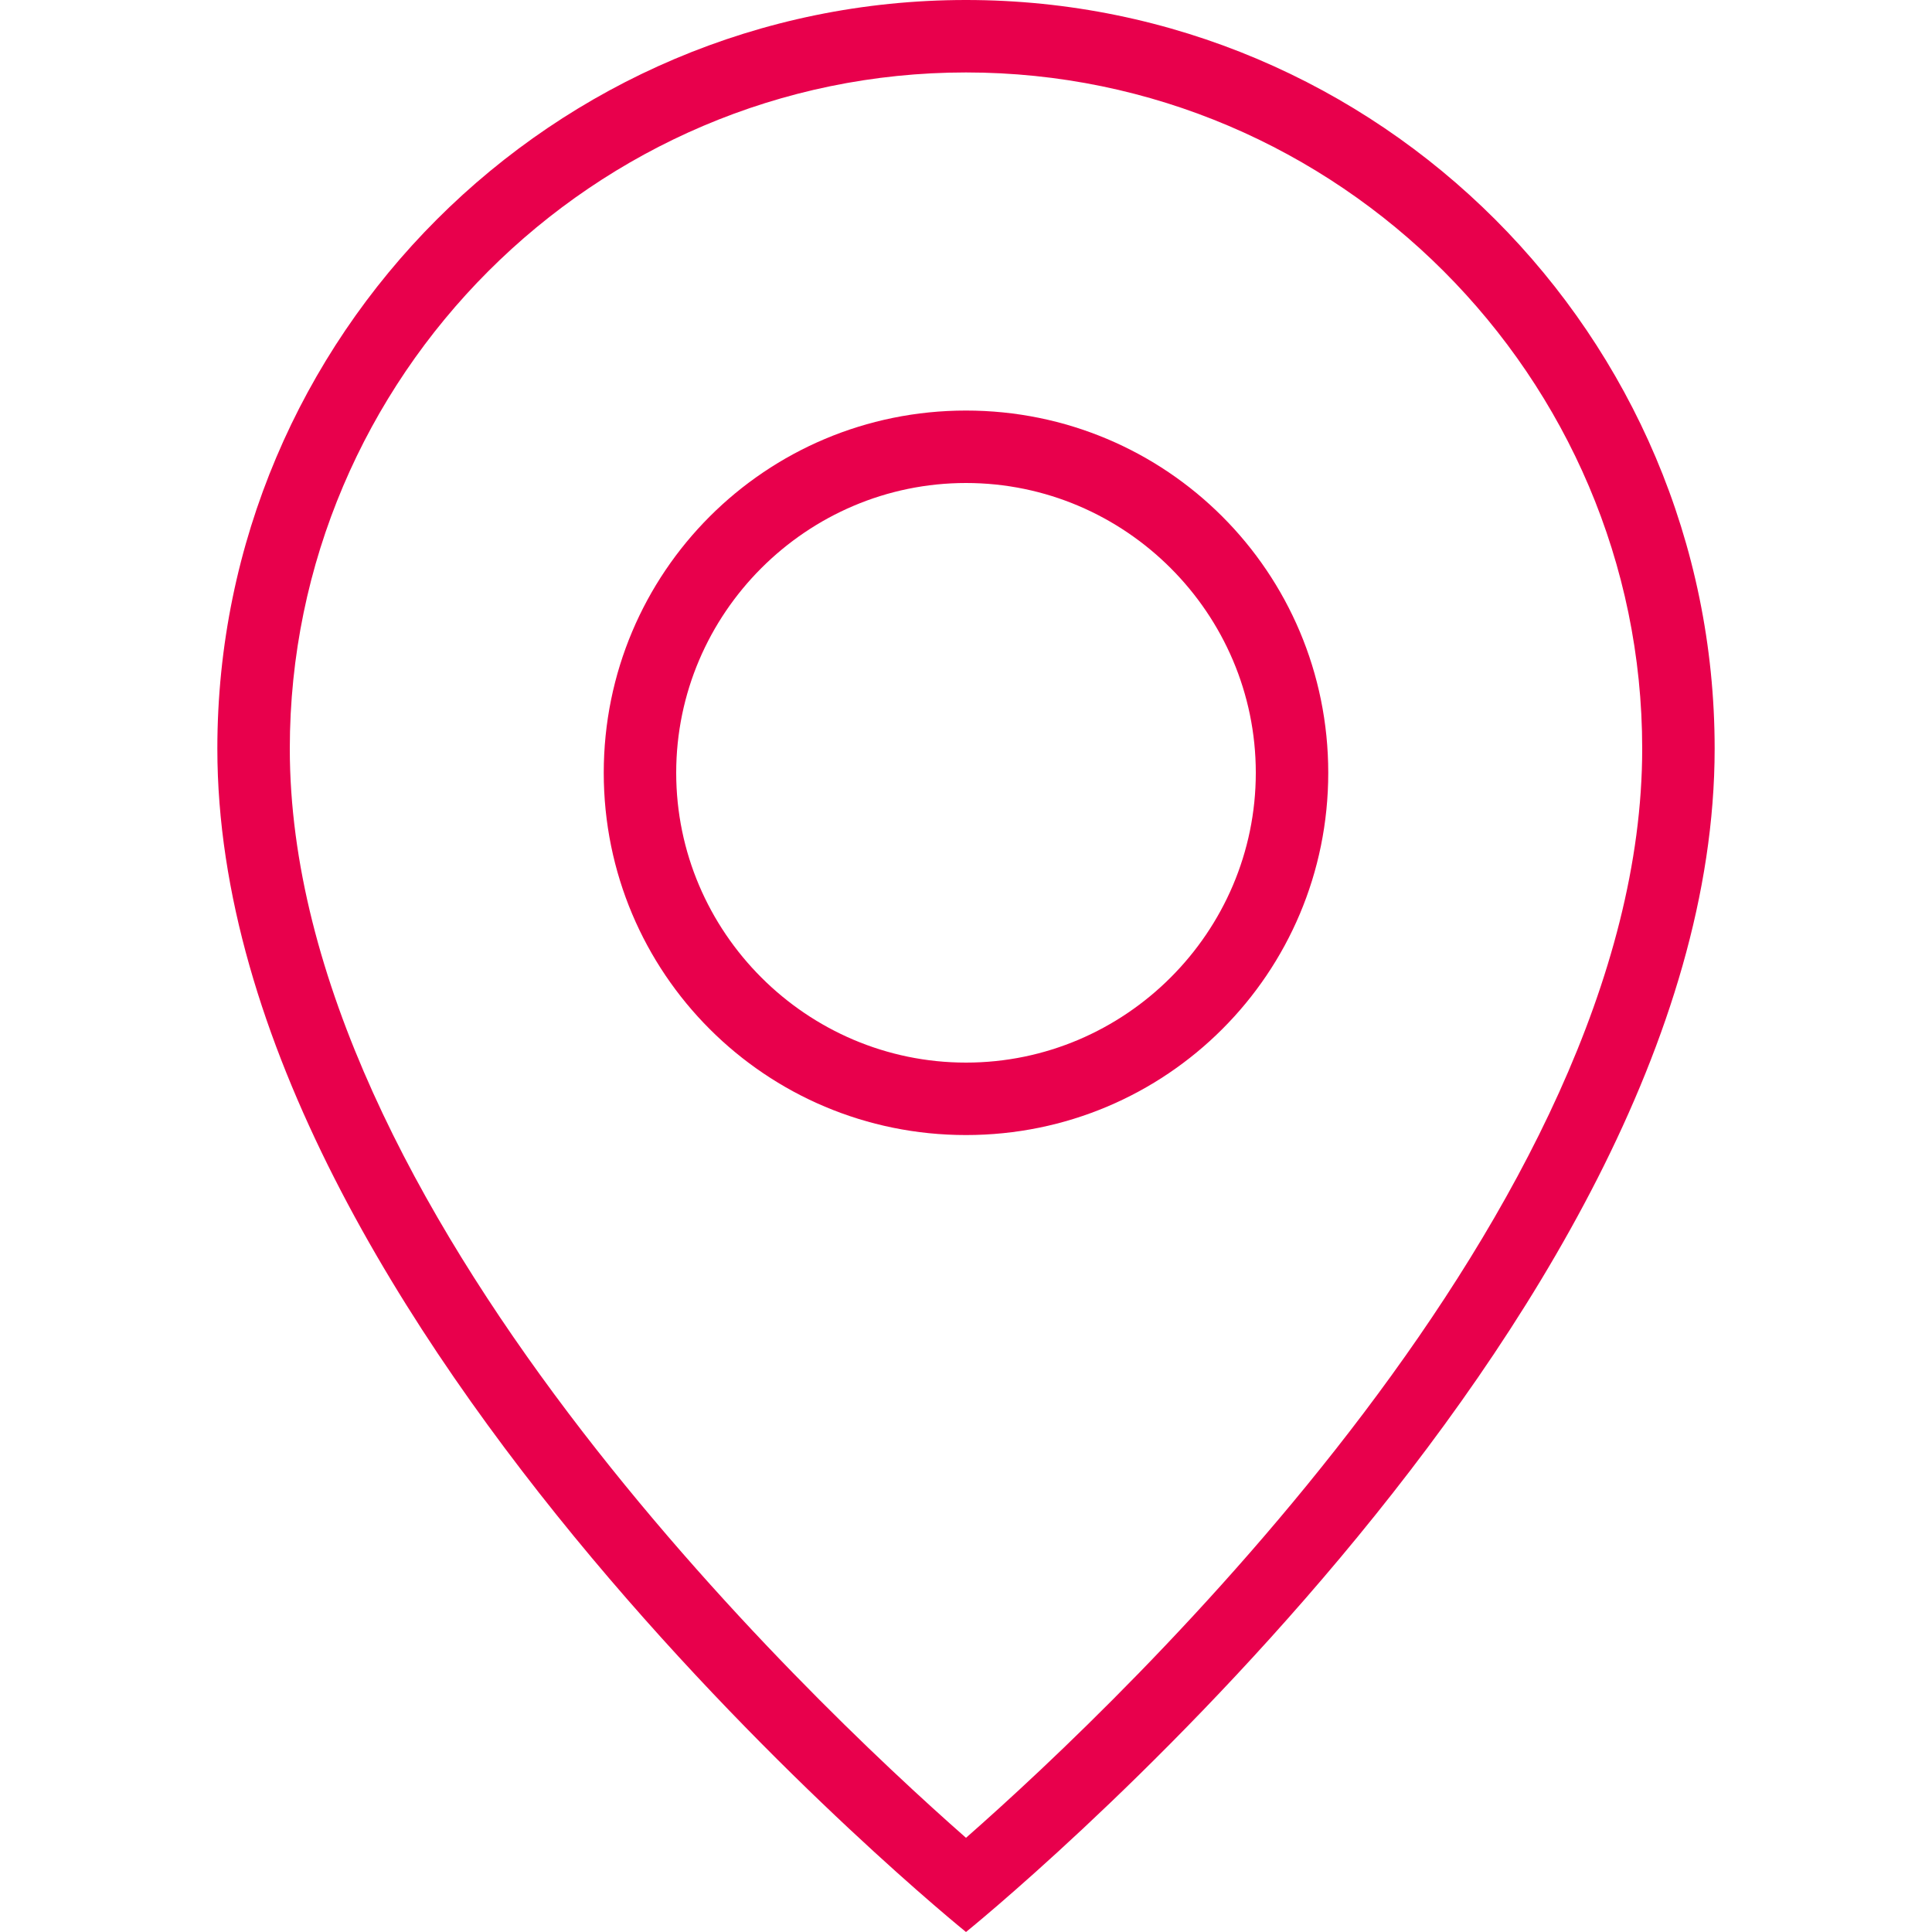 <?xml version="1.0" encoding="utf-8"?>
<!-- Generator: Adobe Illustrator 21.1.0, SVG Export Plug-In . SVG Version: 6.00 Build 0)  -->
<svg version="1.1" id="Warstwa_1" xmlns="http://www.w3.org/2000/svg" xmlns:xlink="http://www.w3.org/1999/xlink" x="0px" y="0px"
	 viewBox="0 0 80 80" style="enable-background:new 0 0 80 80;" xml:space="preserve">
<style type="text/css">
	.st0{fill:#E8004C;}
</style>
<path class="st0" d="M40,3c15.4,0,28,12.6,28,28c0,19-21.4,39.3-28,45.1C33.4,70.3,12,50,12,31C12,15.6,24.6,3,40,3 M40,0
	C22.9,0,9,13.9,9,31c0,24,31,49,31,49s31-25,31-49C71,13.9,57.1,0,40,0L40,0z"/>
<path class="st0" d="M40,20c6.6,0,12,5.4,12,12s-5.4,12-12,12s-12-5.4-12-12S33.4,20,40,20 M40,17c-8.3,0-15,6.7-15,15s6.7,15,15,15
	s15-6.7,15-15S48.3,17,40,17L40,17z"/>
</svg>
